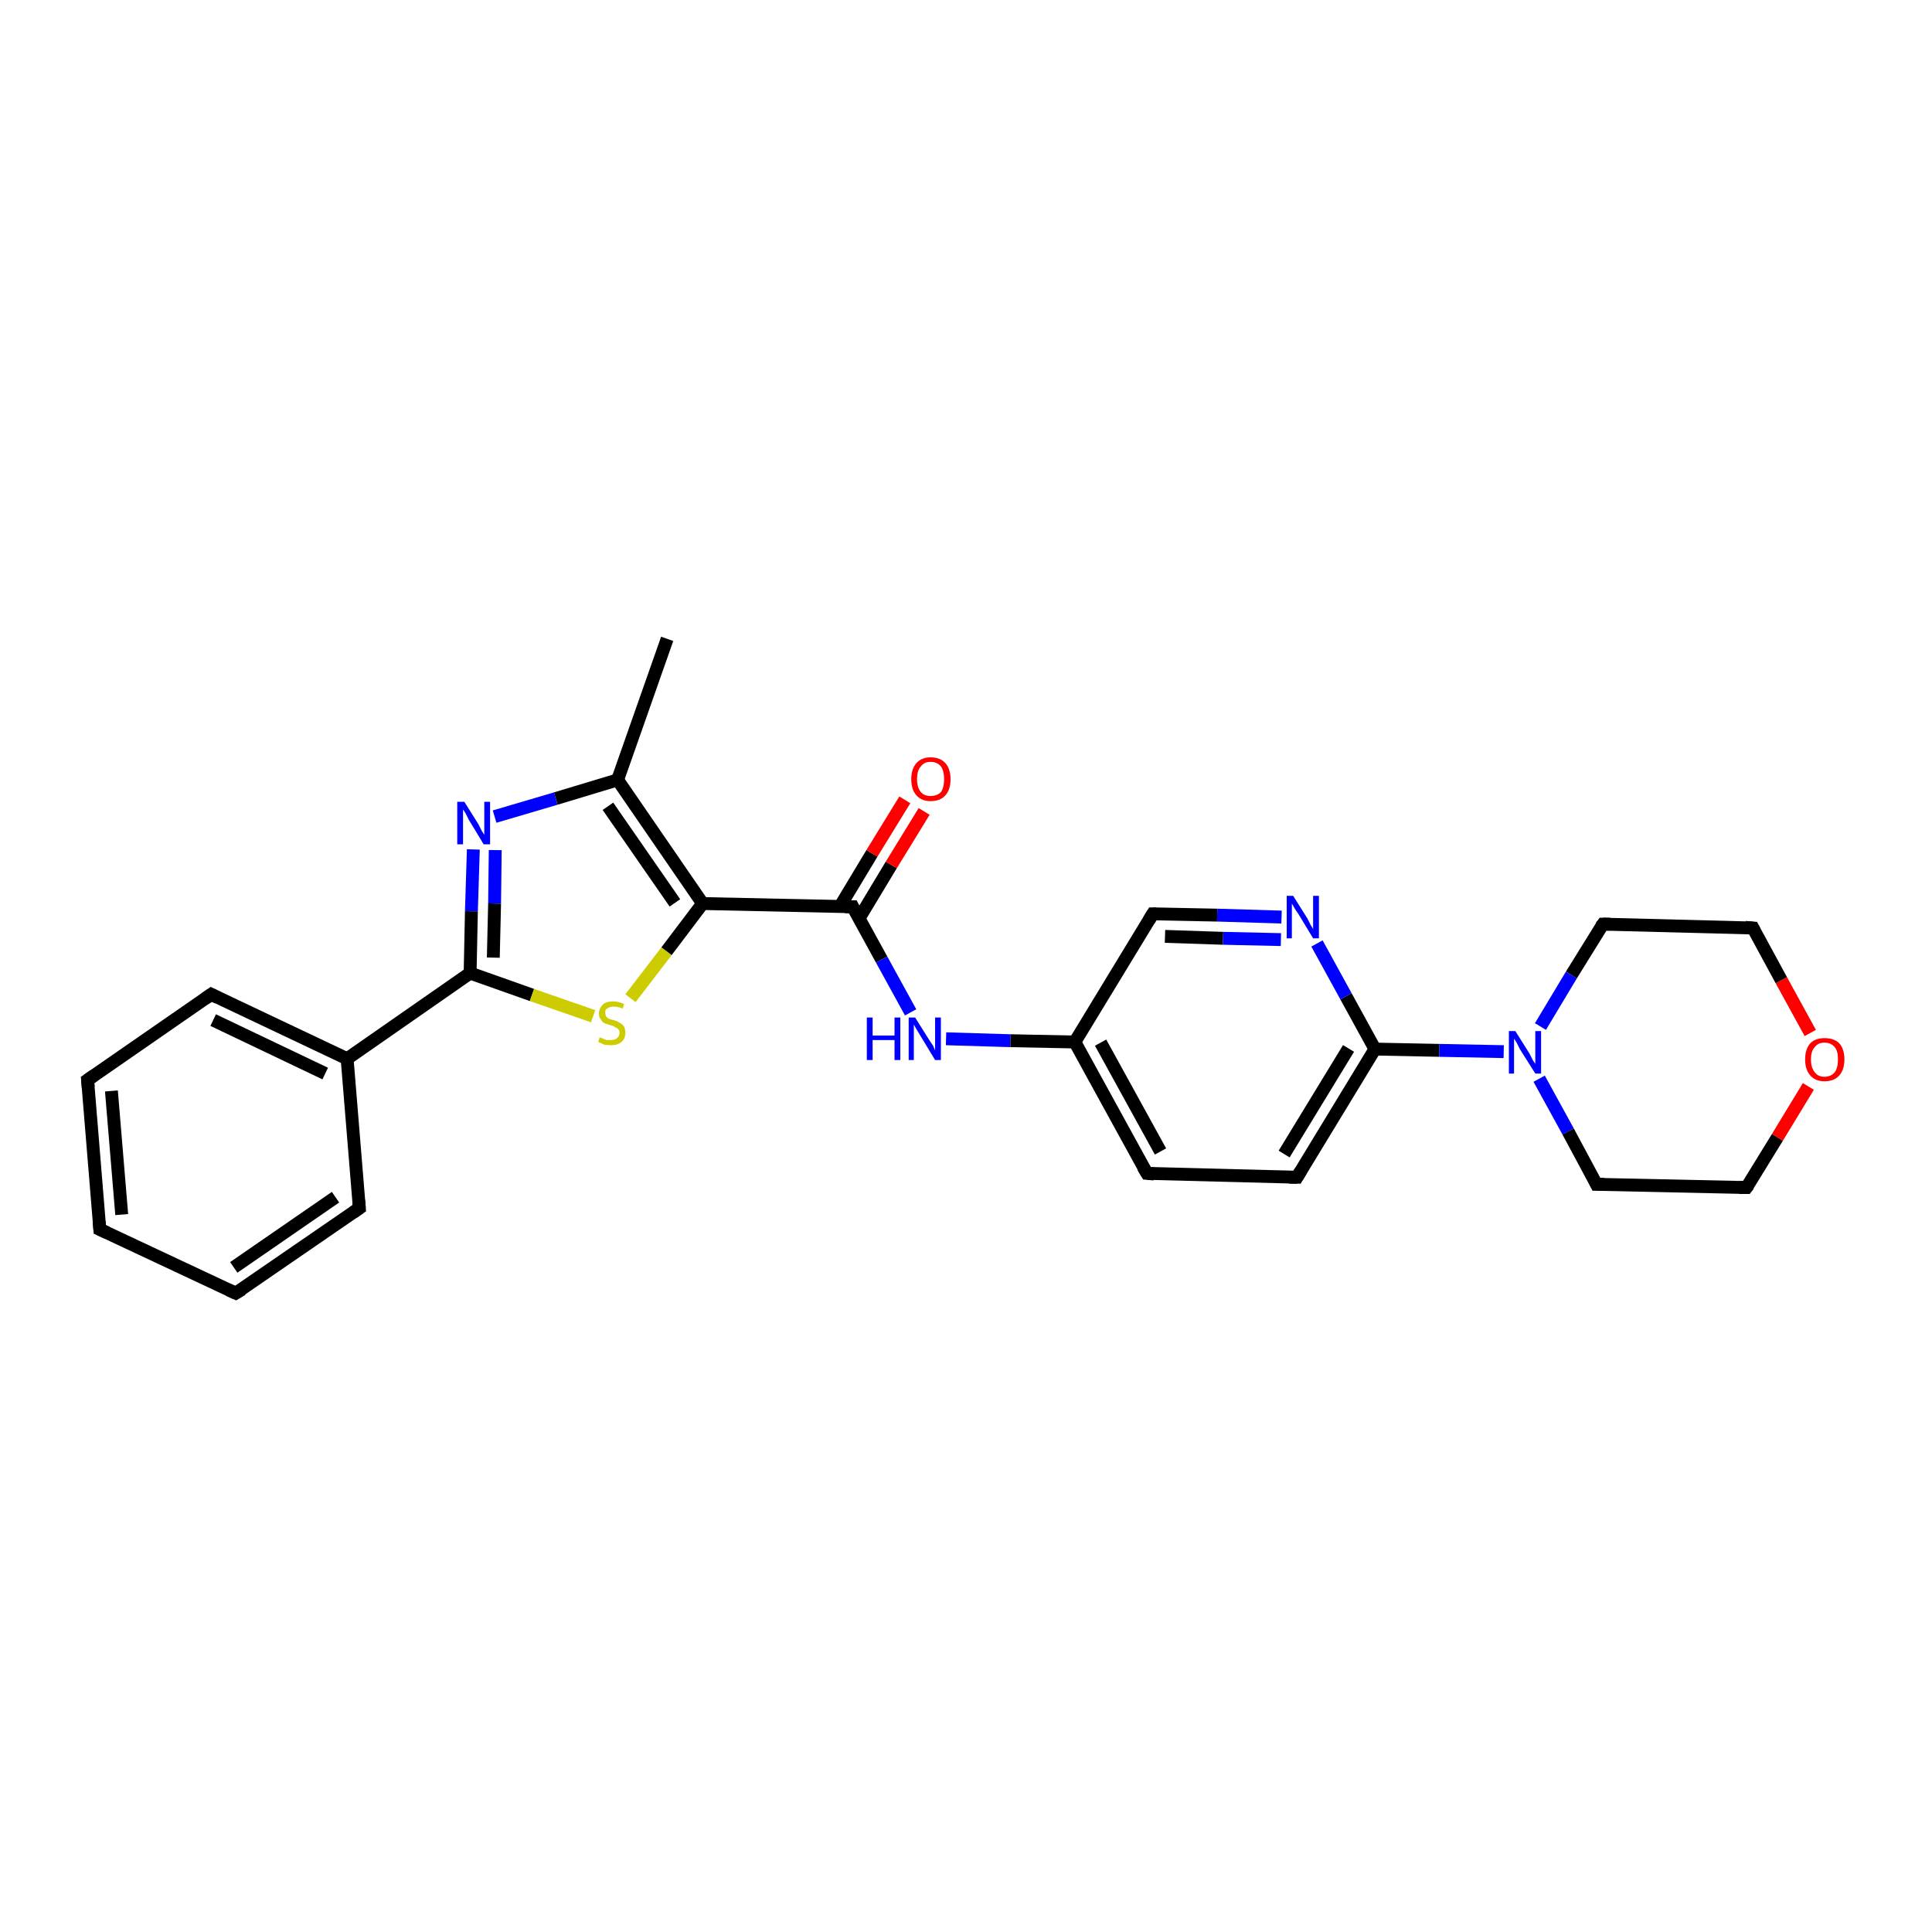 <?xml version='1.0' encoding='iso-8859-1'?>
<svg version='1.1' baseProfile='full'
              xmlns='http://www.w3.org/2000/svg'
                      xmlns:rdkit='http://www.rdkit.org/xml'
                      xmlns:xlink='http://www.w3.org/1999/xlink'
                  xml:space='preserve'
width='300px' height='300px' viewBox='0 0 300 300'>
<!-- END OF HEADER -->
<rect style='opacity:1.0;fill:#FFFFFF;stroke:none' width='300.0' height='300.0' x='0.0' y='0.0'> </rect>
<path class='bond-0 atom-0 atom-1' d='M 103.6,99.2 L 95.9,121.1' style='fill:none;fill-rule:evenodd;stroke:#000000;stroke-width:2.0px;stroke-linecap:butt;stroke-linejoin:miter;stroke-opacity:1' />
<path class='bond-1 atom-1 atom-2' d='M 95.9,121.1 L 86.3,124.0' style='fill:none;fill-rule:evenodd;stroke:#000000;stroke-width:2.0px;stroke-linecap:butt;stroke-linejoin:miter;stroke-opacity:1' />
<path class='bond-1 atom-1 atom-2' d='M 86.3,124.0 L 76.8,126.8' style='fill:none;fill-rule:evenodd;stroke:#0000FF;stroke-width:2.0px;stroke-linecap:butt;stroke-linejoin:miter;stroke-opacity:1' />
<path class='bond-2 atom-2 atom-3' d='M 73.5,131.9 L 73.2,141.5' style='fill:none;fill-rule:evenodd;stroke:#0000FF;stroke-width:2.0px;stroke-linecap:butt;stroke-linejoin:miter;stroke-opacity:1' />
<path class='bond-2 atom-2 atom-3' d='M 73.2,141.5 L 73.0,151.1' style='fill:none;fill-rule:evenodd;stroke:#000000;stroke-width:2.0px;stroke-linecap:butt;stroke-linejoin:miter;stroke-opacity:1' />
<path class='bond-2 atom-2 atom-3' d='M 76.9,132.0 L 76.8,140.3' style='fill:none;fill-rule:evenodd;stroke:#0000FF;stroke-width:2.0px;stroke-linecap:butt;stroke-linejoin:miter;stroke-opacity:1' />
<path class='bond-2 atom-2 atom-3' d='M 76.8,140.3 L 76.6,148.7' style='fill:none;fill-rule:evenodd;stroke:#000000;stroke-width:2.0px;stroke-linecap:butt;stroke-linejoin:miter;stroke-opacity:1' />
<path class='bond-3 atom-3 atom-4' d='M 73.0,151.1 L 82.6,154.5' style='fill:none;fill-rule:evenodd;stroke:#000000;stroke-width:2.0px;stroke-linecap:butt;stroke-linejoin:miter;stroke-opacity:1' />
<path class='bond-3 atom-3 atom-4' d='M 82.6,154.5 L 92.1,157.8' style='fill:none;fill-rule:evenodd;stroke:#CCCC00;stroke-width:2.0px;stroke-linecap:butt;stroke-linejoin:miter;stroke-opacity:1' />
<path class='bond-4 atom-4 atom-5' d='M 97.9,155.0 L 103.5,147.7' style='fill:none;fill-rule:evenodd;stroke:#CCCC00;stroke-width:2.0px;stroke-linecap:butt;stroke-linejoin:miter;stroke-opacity:1' />
<path class='bond-4 atom-4 atom-5' d='M 103.5,147.7 L 109.1,140.3' style='fill:none;fill-rule:evenodd;stroke:#000000;stroke-width:2.0px;stroke-linecap:butt;stroke-linejoin:miter;stroke-opacity:1' />
<path class='bond-5 atom-5 atom-6' d='M 109.1,140.3 L 132.4,140.8' style='fill:none;fill-rule:evenodd;stroke:#000000;stroke-width:2.0px;stroke-linecap:butt;stroke-linejoin:miter;stroke-opacity:1' />
<path class='bond-6 atom-6 atom-7' d='M 133.4,142.6 L 138.4,134.3' style='fill:none;fill-rule:evenodd;stroke:#000000;stroke-width:2.0px;stroke-linecap:butt;stroke-linejoin:miter;stroke-opacity:1' />
<path class='bond-6 atom-6 atom-7' d='M 138.4,134.3 L 143.5,126.0' style='fill:none;fill-rule:evenodd;stroke:#FF0000;stroke-width:2.0px;stroke-linecap:butt;stroke-linejoin:miter;stroke-opacity:1' />
<path class='bond-6 atom-6 atom-7' d='M 130.4,140.8 L 135.4,132.5' style='fill:none;fill-rule:evenodd;stroke:#000000;stroke-width:2.0px;stroke-linecap:butt;stroke-linejoin:miter;stroke-opacity:1' />
<path class='bond-6 atom-6 atom-7' d='M 135.4,132.5 L 140.5,124.2' style='fill:none;fill-rule:evenodd;stroke:#FF0000;stroke-width:2.0px;stroke-linecap:butt;stroke-linejoin:miter;stroke-opacity:1' />
<path class='bond-7 atom-6 atom-8' d='M 132.4,140.8 L 136.9,149.0' style='fill:none;fill-rule:evenodd;stroke:#000000;stroke-width:2.0px;stroke-linecap:butt;stroke-linejoin:miter;stroke-opacity:1' />
<path class='bond-7 atom-6 atom-8' d='M 136.9,149.0 L 141.4,157.2' style='fill:none;fill-rule:evenodd;stroke:#0000FF;stroke-width:2.0px;stroke-linecap:butt;stroke-linejoin:miter;stroke-opacity:1' />
<path class='bond-8 atom-8 atom-9' d='M 146.9,161.3 L 156.9,161.6' style='fill:none;fill-rule:evenodd;stroke:#0000FF;stroke-width:2.0px;stroke-linecap:butt;stroke-linejoin:miter;stroke-opacity:1' />
<path class='bond-8 atom-8 atom-9' d='M 156.9,161.6 L 166.9,161.8' style='fill:none;fill-rule:evenodd;stroke:#000000;stroke-width:2.0px;stroke-linecap:butt;stroke-linejoin:miter;stroke-opacity:1' />
<path class='bond-9 atom-9 atom-10' d='M 166.9,161.8 L 178.1,182.2' style='fill:none;fill-rule:evenodd;stroke:#000000;stroke-width:2.0px;stroke-linecap:butt;stroke-linejoin:miter;stroke-opacity:1' />
<path class='bond-9 atom-9 atom-10' d='M 170.9,161.9 L 180.2,178.8' style='fill:none;fill-rule:evenodd;stroke:#000000;stroke-width:2.0px;stroke-linecap:butt;stroke-linejoin:miter;stroke-opacity:1' />
<path class='bond-10 atom-10 atom-11' d='M 178.1,182.2 L 201.4,182.8' style='fill:none;fill-rule:evenodd;stroke:#000000;stroke-width:2.0px;stroke-linecap:butt;stroke-linejoin:miter;stroke-opacity:1' />
<path class='bond-11 atom-11 atom-12' d='M 201.4,182.8 L 213.5,162.9' style='fill:none;fill-rule:evenodd;stroke:#000000;stroke-width:2.0px;stroke-linecap:butt;stroke-linejoin:miter;stroke-opacity:1' />
<path class='bond-11 atom-11 atom-12' d='M 199.4,179.2 L 209.4,162.8' style='fill:none;fill-rule:evenodd;stroke:#000000;stroke-width:2.0px;stroke-linecap:butt;stroke-linejoin:miter;stroke-opacity:1' />
<path class='bond-12 atom-12 atom-13' d='M 213.5,162.9 L 209.0,154.7' style='fill:none;fill-rule:evenodd;stroke:#000000;stroke-width:2.0px;stroke-linecap:butt;stroke-linejoin:miter;stroke-opacity:1' />
<path class='bond-12 atom-12 atom-13' d='M 209.0,154.7 L 204.5,146.5' style='fill:none;fill-rule:evenodd;stroke:#0000FF;stroke-width:2.0px;stroke-linecap:butt;stroke-linejoin:miter;stroke-opacity:1' />
<path class='bond-13 atom-13 atom-14' d='M 199.0,142.4 L 189.0,142.1' style='fill:none;fill-rule:evenodd;stroke:#0000FF;stroke-width:2.0px;stroke-linecap:butt;stroke-linejoin:miter;stroke-opacity:1' />
<path class='bond-13 atom-13 atom-14' d='M 189.0,142.1 L 179.0,141.9' style='fill:none;fill-rule:evenodd;stroke:#000000;stroke-width:2.0px;stroke-linecap:butt;stroke-linejoin:miter;stroke-opacity:1' />
<path class='bond-13 atom-13 atom-14' d='M 198.9,145.9 L 189.9,145.7' style='fill:none;fill-rule:evenodd;stroke:#0000FF;stroke-width:2.0px;stroke-linecap:butt;stroke-linejoin:miter;stroke-opacity:1' />
<path class='bond-13 atom-13 atom-14' d='M 189.9,145.7 L 180.9,145.4' style='fill:none;fill-rule:evenodd;stroke:#000000;stroke-width:2.0px;stroke-linecap:butt;stroke-linejoin:miter;stroke-opacity:1' />
<path class='bond-14 atom-12 atom-15' d='M 213.5,162.9 L 223.5,163.1' style='fill:none;fill-rule:evenodd;stroke:#000000;stroke-width:2.0px;stroke-linecap:butt;stroke-linejoin:miter;stroke-opacity:1' />
<path class='bond-14 atom-12 atom-15' d='M 223.5,163.1 L 233.5,163.3' style='fill:none;fill-rule:evenodd;stroke:#0000FF;stroke-width:2.0px;stroke-linecap:butt;stroke-linejoin:miter;stroke-opacity:1' />
<path class='bond-15 atom-15 atom-16' d='M 239.0,167.5 L 243.5,175.7' style='fill:none;fill-rule:evenodd;stroke:#0000FF;stroke-width:2.0px;stroke-linecap:butt;stroke-linejoin:miter;stroke-opacity:1' />
<path class='bond-15 atom-15 atom-16' d='M 243.5,175.7 L 247.9,183.9' style='fill:none;fill-rule:evenodd;stroke:#000000;stroke-width:2.0px;stroke-linecap:butt;stroke-linejoin:miter;stroke-opacity:1' />
<path class='bond-16 atom-16 atom-17' d='M 247.9,183.9 L 271.2,184.4' style='fill:none;fill-rule:evenodd;stroke:#000000;stroke-width:2.0px;stroke-linecap:butt;stroke-linejoin:miter;stroke-opacity:1' />
<path class='bond-17 atom-17 atom-18' d='M 271.2,184.4 L 276.0,176.6' style='fill:none;fill-rule:evenodd;stroke:#000000;stroke-width:2.0px;stroke-linecap:butt;stroke-linejoin:miter;stroke-opacity:1' />
<path class='bond-17 atom-17 atom-18' d='M 276.0,176.6 L 280.8,168.7' style='fill:none;fill-rule:evenodd;stroke:#FF0000;stroke-width:2.0px;stroke-linecap:butt;stroke-linejoin:miter;stroke-opacity:1' />
<path class='bond-18 atom-18 atom-19' d='M 281.1,160.4 L 276.6,152.2' style='fill:none;fill-rule:evenodd;stroke:#FF0000;stroke-width:2.0px;stroke-linecap:butt;stroke-linejoin:miter;stroke-opacity:1' />
<path class='bond-18 atom-18 atom-19' d='M 276.6,152.2 L 272.2,144.1' style='fill:none;fill-rule:evenodd;stroke:#000000;stroke-width:2.0px;stroke-linecap:butt;stroke-linejoin:miter;stroke-opacity:1' />
<path class='bond-19 atom-19 atom-20' d='M 272.2,144.1 L 248.9,143.5' style='fill:none;fill-rule:evenodd;stroke:#000000;stroke-width:2.0px;stroke-linecap:butt;stroke-linejoin:miter;stroke-opacity:1' />
<path class='bond-20 atom-3 atom-21' d='M 73.0,151.1 L 53.9,164.4' style='fill:none;fill-rule:evenodd;stroke:#000000;stroke-width:2.0px;stroke-linecap:butt;stroke-linejoin:miter;stroke-opacity:1' />
<path class='bond-21 atom-21 atom-22' d='M 53.9,164.4 L 32.8,154.4' style='fill:none;fill-rule:evenodd;stroke:#000000;stroke-width:2.0px;stroke-linecap:butt;stroke-linejoin:miter;stroke-opacity:1' />
<path class='bond-21 atom-21 atom-22' d='M 50.5,166.7 L 33.1,158.4' style='fill:none;fill-rule:evenodd;stroke:#000000;stroke-width:2.0px;stroke-linecap:butt;stroke-linejoin:miter;stroke-opacity:1' />
<path class='bond-22 atom-22 atom-23' d='M 32.8,154.4 L 13.6,167.7' style='fill:none;fill-rule:evenodd;stroke:#000000;stroke-width:2.0px;stroke-linecap:butt;stroke-linejoin:miter;stroke-opacity:1' />
<path class='bond-23 atom-23 atom-24' d='M 13.6,167.7 L 15.5,190.9' style='fill:none;fill-rule:evenodd;stroke:#000000;stroke-width:2.0px;stroke-linecap:butt;stroke-linejoin:miter;stroke-opacity:1' />
<path class='bond-23 atom-23 atom-24' d='M 17.3,169.4 L 18.9,188.6' style='fill:none;fill-rule:evenodd;stroke:#000000;stroke-width:2.0px;stroke-linecap:butt;stroke-linejoin:miter;stroke-opacity:1' />
<path class='bond-24 atom-24 atom-25' d='M 15.5,190.9 L 36.6,200.8' style='fill:none;fill-rule:evenodd;stroke:#000000;stroke-width:2.0px;stroke-linecap:butt;stroke-linejoin:miter;stroke-opacity:1' />
<path class='bond-25 atom-25 atom-26' d='M 36.6,200.8 L 55.8,187.6' style='fill:none;fill-rule:evenodd;stroke:#000000;stroke-width:2.0px;stroke-linecap:butt;stroke-linejoin:miter;stroke-opacity:1' />
<path class='bond-25 atom-25 atom-26' d='M 36.3,196.8 L 52.1,185.9' style='fill:none;fill-rule:evenodd;stroke:#000000;stroke-width:2.0px;stroke-linecap:butt;stroke-linejoin:miter;stroke-opacity:1' />
<path class='bond-26 atom-5 atom-1' d='M 109.1,140.3 L 95.9,121.1' style='fill:none;fill-rule:evenodd;stroke:#000000;stroke-width:2.0px;stroke-linecap:butt;stroke-linejoin:miter;stroke-opacity:1' />
<path class='bond-26 atom-5 atom-1' d='M 104.8,140.2 L 94.4,125.2' style='fill:none;fill-rule:evenodd;stroke:#000000;stroke-width:2.0px;stroke-linecap:butt;stroke-linejoin:miter;stroke-opacity:1' />
<path class='bond-27 atom-14 atom-9' d='M 179.0,141.9 L 166.9,161.8' style='fill:none;fill-rule:evenodd;stroke:#000000;stroke-width:2.0px;stroke-linecap:butt;stroke-linejoin:miter;stroke-opacity:1' />
<path class='bond-28 atom-20 atom-15' d='M 248.9,143.5 L 244.0,151.4' style='fill:none;fill-rule:evenodd;stroke:#000000;stroke-width:2.0px;stroke-linecap:butt;stroke-linejoin:miter;stroke-opacity:1' />
<path class='bond-28 atom-20 atom-15' d='M 244.0,151.4 L 239.2,159.4' style='fill:none;fill-rule:evenodd;stroke:#0000FF;stroke-width:2.0px;stroke-linecap:butt;stroke-linejoin:miter;stroke-opacity:1' />
<path class='bond-29 atom-26 atom-21' d='M 55.8,187.6 L 53.9,164.4' style='fill:none;fill-rule:evenodd;stroke:#000000;stroke-width:2.0px;stroke-linecap:butt;stroke-linejoin:miter;stroke-opacity:1' />
<path d='M 131.2,140.8 L 132.4,140.8 L 132.6,141.2' style='fill:none;stroke:#000000;stroke-width:2.0px;stroke-linecap:butt;stroke-linejoin:miter;stroke-opacity:1;' />
<path d='M 177.5,181.2 L 178.1,182.2 L 179.2,182.3' style='fill:none;stroke:#000000;stroke-width:2.0px;stroke-linecap:butt;stroke-linejoin:miter;stroke-opacity:1;' />
<path d='M 200.2,182.8 L 201.4,182.8 L 202.0,181.8' style='fill:none;stroke:#000000;stroke-width:2.0px;stroke-linecap:butt;stroke-linejoin:miter;stroke-opacity:1;' />
<path d='M 179.5,141.9 L 179.0,141.9 L 178.4,142.9' style='fill:none;stroke:#000000;stroke-width:2.0px;stroke-linecap:butt;stroke-linejoin:miter;stroke-opacity:1;' />
<path d='M 247.7,183.5 L 247.9,183.9 L 249.1,183.9' style='fill:none;stroke:#000000;stroke-width:2.0px;stroke-linecap:butt;stroke-linejoin:miter;stroke-opacity:1;' />
<path d='M 270.1,184.4 L 271.2,184.4 L 271.5,184.0' style='fill:none;stroke:#000000;stroke-width:2.0px;stroke-linecap:butt;stroke-linejoin:miter;stroke-opacity:1;' />
<path d='M 272.4,144.5 L 272.2,144.1 L 271.0,144.0' style='fill:none;stroke:#000000;stroke-width:2.0px;stroke-linecap:butt;stroke-linejoin:miter;stroke-opacity:1;' />
<path d='M 250.0,143.5 L 248.9,143.5 L 248.6,143.9' style='fill:none;stroke:#000000;stroke-width:2.0px;stroke-linecap:butt;stroke-linejoin:miter;stroke-opacity:1;' />
<path d='M 33.8,154.9 L 32.8,154.4 L 31.8,155.1' style='fill:none;stroke:#000000;stroke-width:2.0px;stroke-linecap:butt;stroke-linejoin:miter;stroke-opacity:1;' />
<path d='M 14.6,167.0 L 13.6,167.7 L 13.7,168.8' style='fill:none;stroke:#000000;stroke-width:2.0px;stroke-linecap:butt;stroke-linejoin:miter;stroke-opacity:1;' />
<path d='M 15.4,189.7 L 15.5,190.9 L 16.6,191.4' style='fill:none;stroke:#000000;stroke-width:2.0px;stroke-linecap:butt;stroke-linejoin:miter;stroke-opacity:1;' />
<path d='M 35.5,200.3 L 36.6,200.8 L 37.6,200.2' style='fill:none;stroke:#000000;stroke-width:2.0px;stroke-linecap:butt;stroke-linejoin:miter;stroke-opacity:1;' />
<path d='M 54.8,188.3 L 55.8,187.6 L 55.7,186.4' style='fill:none;stroke:#000000;stroke-width:2.0px;stroke-linecap:butt;stroke-linejoin:miter;stroke-opacity:1;' />
<path class='atom-2' d='M 72.1 124.5
L 74.3 128.0
Q 74.5 128.4, 74.8 129.0
Q 75.2 129.6, 75.2 129.7
L 75.2 124.5
L 76.1 124.5
L 76.1 131.1
L 75.1 131.1
L 72.8 127.3
Q 72.6 126.9, 72.3 126.3
Q 72.0 125.8, 71.9 125.7
L 71.9 131.1
L 71.0 131.1
L 71.0 124.5
L 72.1 124.5
' fill='#0000FF'/>
<path class='atom-4' d='M 93.1 161.1
Q 93.2 161.1, 93.5 161.2
Q 93.8 161.4, 94.2 161.5
Q 94.5 161.5, 94.8 161.5
Q 95.5 161.5, 95.8 161.2
Q 96.2 160.9, 96.2 160.4
Q 96.2 160.0, 96.0 159.8
Q 95.8 159.6, 95.5 159.5
Q 95.3 159.3, 94.8 159.2
Q 94.2 159.0, 93.9 158.9
Q 93.5 158.7, 93.3 158.3
Q 93.0 158.0, 93.0 157.4
Q 93.0 156.6, 93.6 156.0
Q 94.1 155.5, 95.3 155.5
Q 96.0 155.5, 96.9 155.9
L 96.7 156.6
Q 95.9 156.3, 95.3 156.3
Q 94.7 156.3, 94.3 156.6
Q 93.9 156.8, 94.0 157.3
Q 94.0 157.6, 94.1 157.8
Q 94.3 158.1, 94.6 158.2
Q 94.8 158.3, 95.3 158.4
Q 95.9 158.6, 96.2 158.8
Q 96.6 159.0, 96.9 159.4
Q 97.1 159.8, 97.1 160.4
Q 97.1 161.3, 96.5 161.8
Q 95.9 162.3, 94.9 162.3
Q 94.3 162.3, 93.8 162.2
Q 93.4 162.0, 92.9 161.8
L 93.1 161.1
' fill='#CCCC00'/>
<path class='atom-7' d='M 141.5 121.0
Q 141.5 119.4, 142.3 118.5
Q 143.1 117.6, 144.5 117.6
Q 146.0 117.6, 146.8 118.5
Q 147.6 119.4, 147.6 121.0
Q 147.6 122.6, 146.8 123.5
Q 146.0 124.4, 144.5 124.4
Q 143.1 124.4, 142.3 123.5
Q 141.5 122.6, 141.5 121.0
M 144.5 123.6
Q 145.5 123.6, 146.1 123.0
Q 146.6 122.3, 146.6 121.0
Q 146.6 119.7, 146.1 119.0
Q 145.5 118.3, 144.5 118.3
Q 143.5 118.3, 143.0 119.0
Q 142.4 119.6, 142.4 121.0
Q 142.4 122.3, 143.0 123.0
Q 143.5 123.6, 144.5 123.6
' fill='#FF0000'/>
<path class='atom-8' d='M 134.6 158.0
L 135.5 158.0
L 135.5 160.8
L 138.9 160.8
L 138.9 158.0
L 139.8 158.0
L 139.8 164.6
L 138.9 164.6
L 138.9 161.5
L 135.5 161.5
L 135.5 164.6
L 134.6 164.6
L 134.6 158.0
' fill='#0000FF'/>
<path class='atom-8' d='M 142.1 158.0
L 144.3 161.5
Q 144.5 161.8, 144.9 162.4
Q 145.2 163.1, 145.2 163.1
L 145.2 158.0
L 146.1 158.0
L 146.1 164.6
L 145.2 164.6
L 142.9 160.8
Q 142.6 160.3, 142.3 159.8
Q 142.0 159.3, 141.9 159.1
L 141.9 164.6
L 141.1 164.6
L 141.1 158.0
L 142.1 158.0
' fill='#0000FF'/>
<path class='atom-13' d='M 200.8 139.1
L 203.0 142.6
Q 203.2 143.0, 203.5 143.6
Q 203.9 144.2, 203.9 144.3
L 203.9 139.1
L 204.8 139.1
L 204.8 145.7
L 203.9 145.7
L 201.6 141.9
Q 201.3 141.5, 201.0 141.0
Q 200.7 140.5, 200.6 140.3
L 200.6 145.7
L 199.8 145.7
L 199.8 139.1
L 200.8 139.1
' fill='#0000FF'/>
<path class='atom-15' d='M 235.3 160.1
L 237.5 163.6
Q 237.7 164.0, 238.0 164.6
Q 238.4 165.2, 238.4 165.2
L 238.4 160.1
L 239.3 160.1
L 239.3 166.7
L 238.4 166.7
L 236.0 162.9
Q 235.8 162.5, 235.5 161.9
Q 235.2 161.4, 235.1 161.3
L 235.1 166.7
L 234.3 166.7
L 234.3 160.1
L 235.3 160.1
' fill='#0000FF'/>
<path class='atom-18' d='M 280.3 164.5
Q 280.3 162.9, 281.1 162.0
Q 281.9 161.2, 283.3 161.2
Q 284.8 161.2, 285.6 162.0
Q 286.4 162.9, 286.4 164.5
Q 286.4 166.1, 285.6 167.0
Q 284.8 167.9, 283.3 167.9
Q 281.9 167.9, 281.1 167.0
Q 280.3 166.1, 280.3 164.5
M 283.3 167.2
Q 284.3 167.2, 284.9 166.5
Q 285.4 165.8, 285.4 164.5
Q 285.4 163.2, 284.9 162.6
Q 284.3 161.9, 283.3 161.9
Q 282.3 161.9, 281.8 162.6
Q 281.2 163.2, 281.2 164.5
Q 281.2 165.8, 281.8 166.5
Q 282.3 167.2, 283.3 167.2
' fill='#FF0000'/>
</svg>
